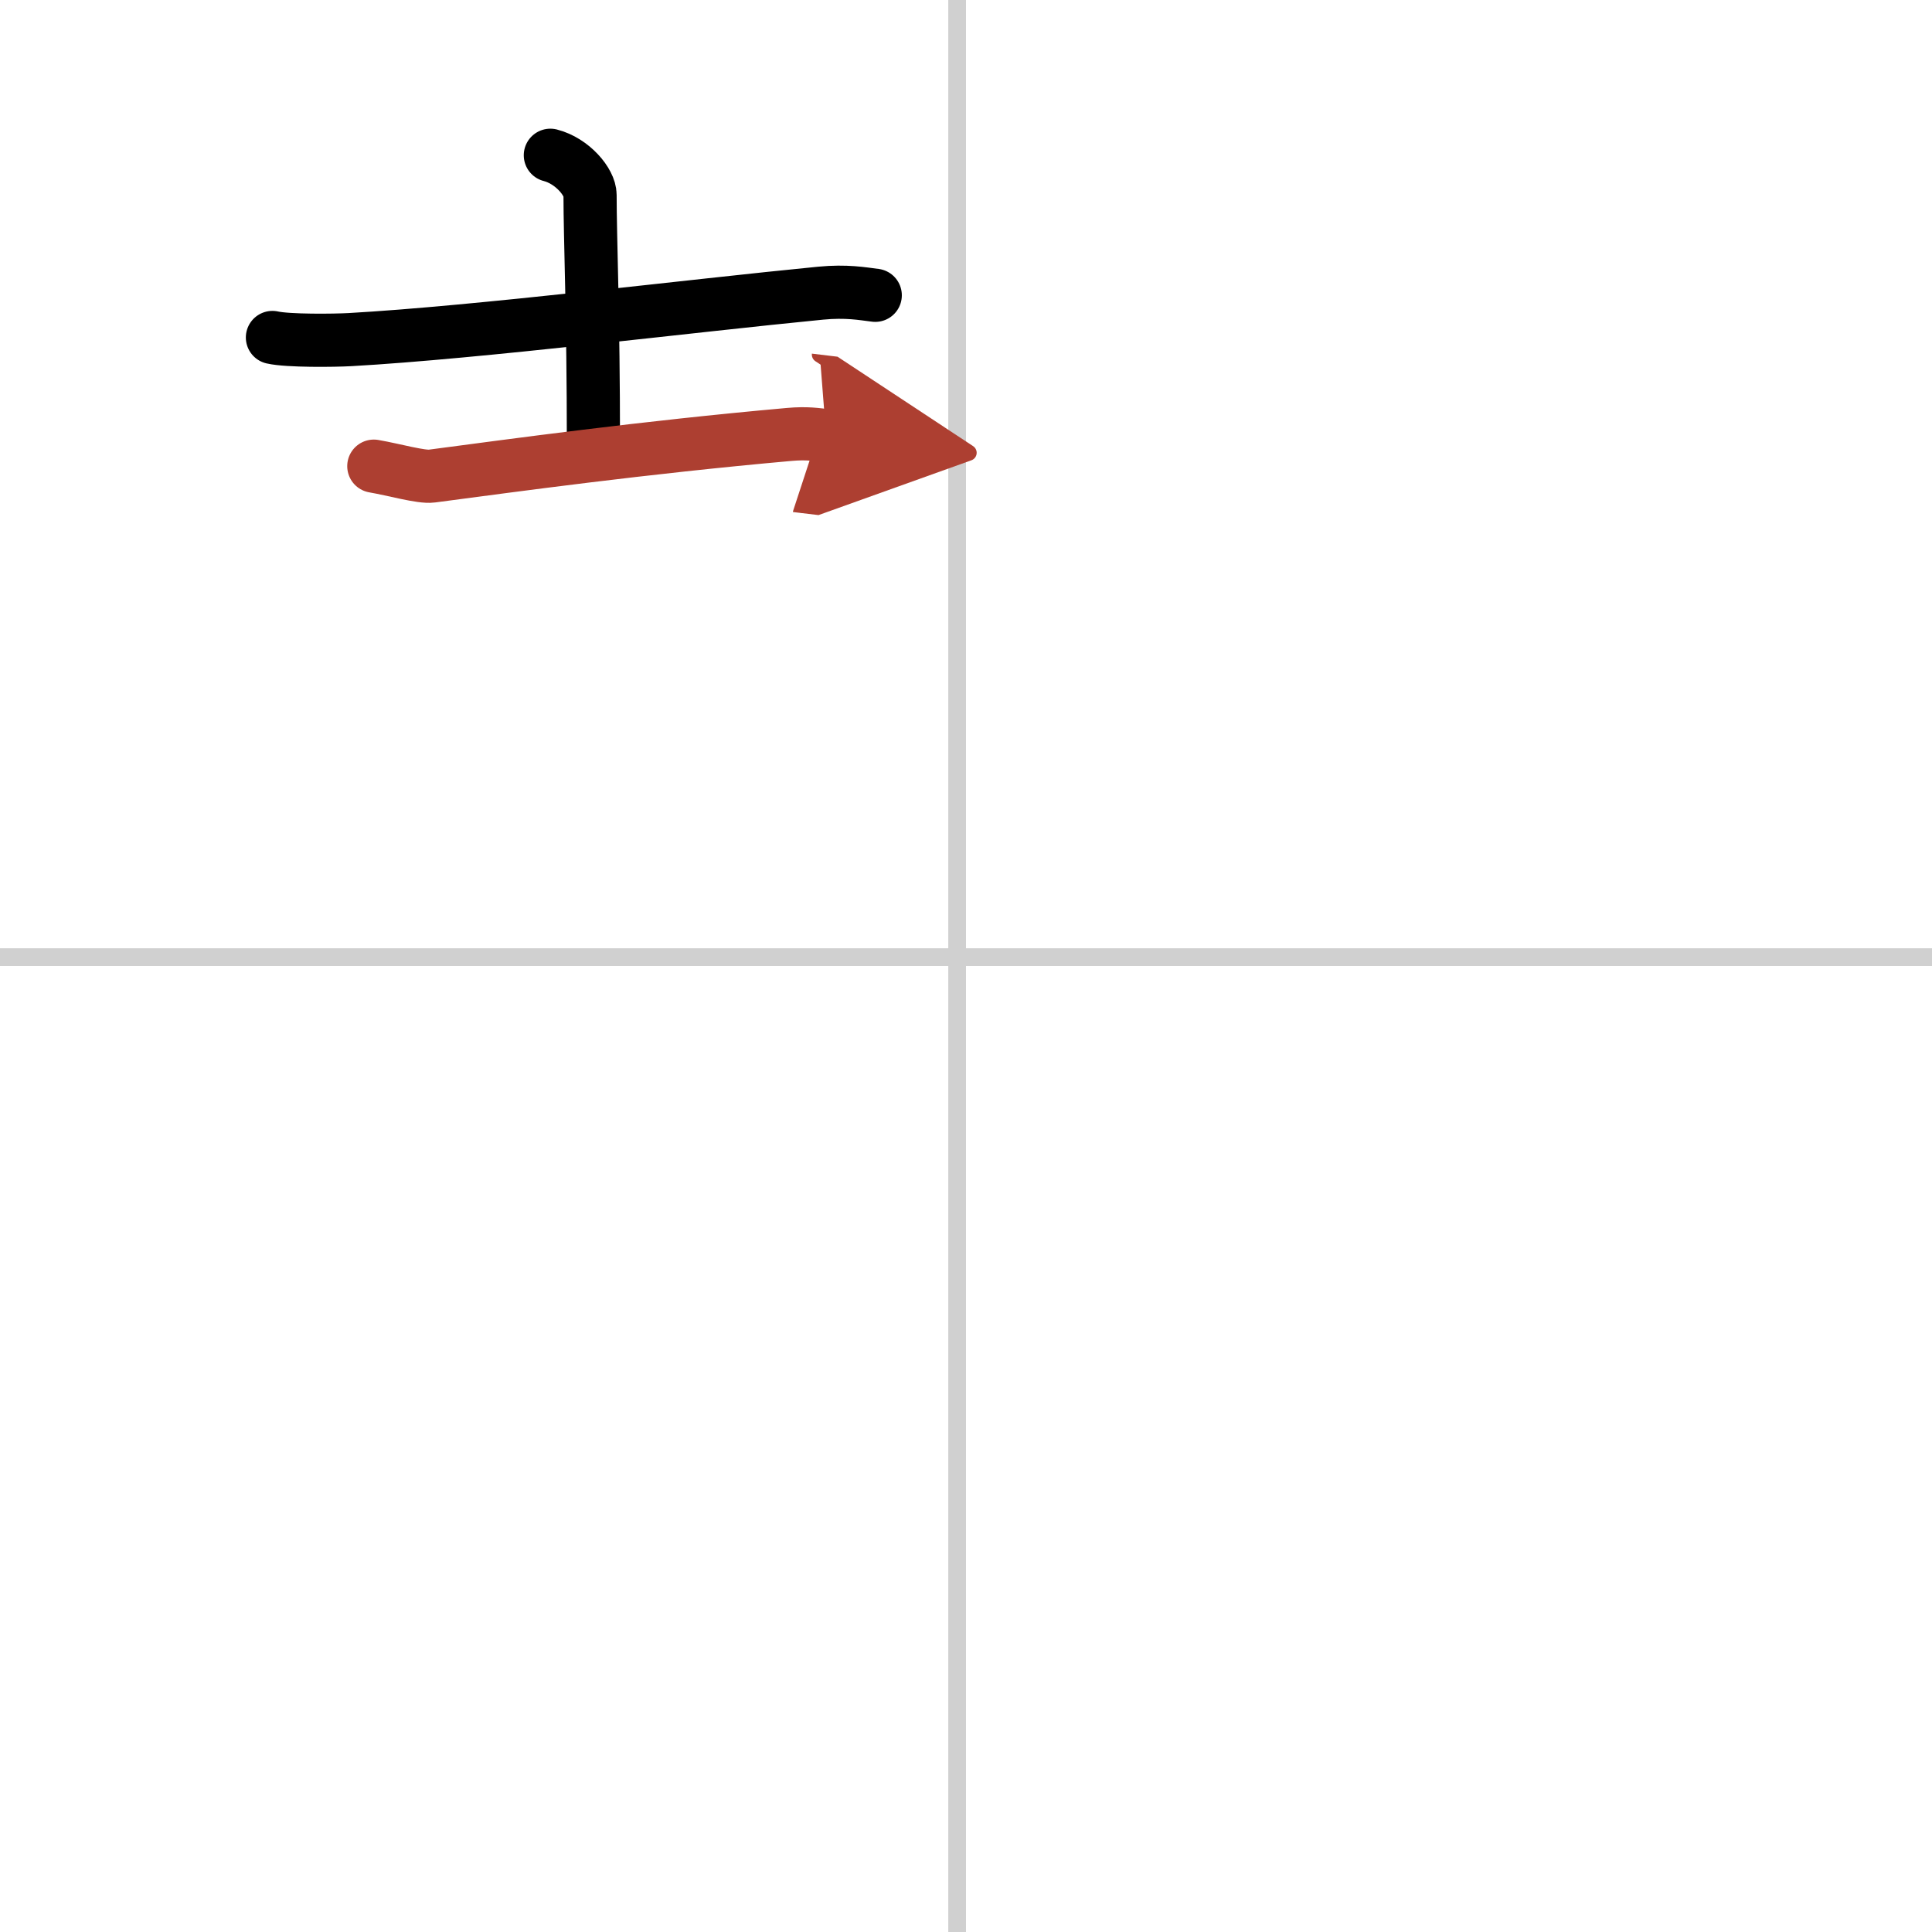 <svg width="400" height="400" viewBox="0 0 109 109" xmlns="http://www.w3.org/2000/svg"><defs><marker id="a" markerWidth="4" orient="auto" refX="1" refY="5" viewBox="0 0 10 10"><polyline points="0 0 10 5 0 10 1 5" fill="#ad3f31" stroke="#ad3f31"/></marker></defs><g fill="none" stroke="#000" stroke-linecap="round" stroke-linejoin="round" stroke-width="3"><rect width="100%" height="100%" fill="#fff" stroke="#fff"/><line x1="54" x2="54" y2="109" stroke="#d0d0d0" stroke-width="1"/><line x2="109" y1="54" y2="54" stroke="#d0d0d0" stroke-width="1"/><path d="M15.37,19.04c0.88,0.2,3.5,0.17,4.38,0.12C27,18.75,39,17.25,46.3,16.54c1.46-0.14,2.35,0.03,3.08,0.12"/><path d="m31.05 8.76c1.25 0.32 2.24 1.52 2.24 2.24 0 2.46 0.19 6.72 0.19 14.07"/><path d="m21.09 26.3c1.16 0.2 2.68 0.64 3.27 0.56 4.63-0.61 11.88-1.61 20.17-2.35 0.99-0.09 1.58 0.01 2.08 0.07" marker-end="url(#a)" stroke="#ad3f31"/></g></svg>

